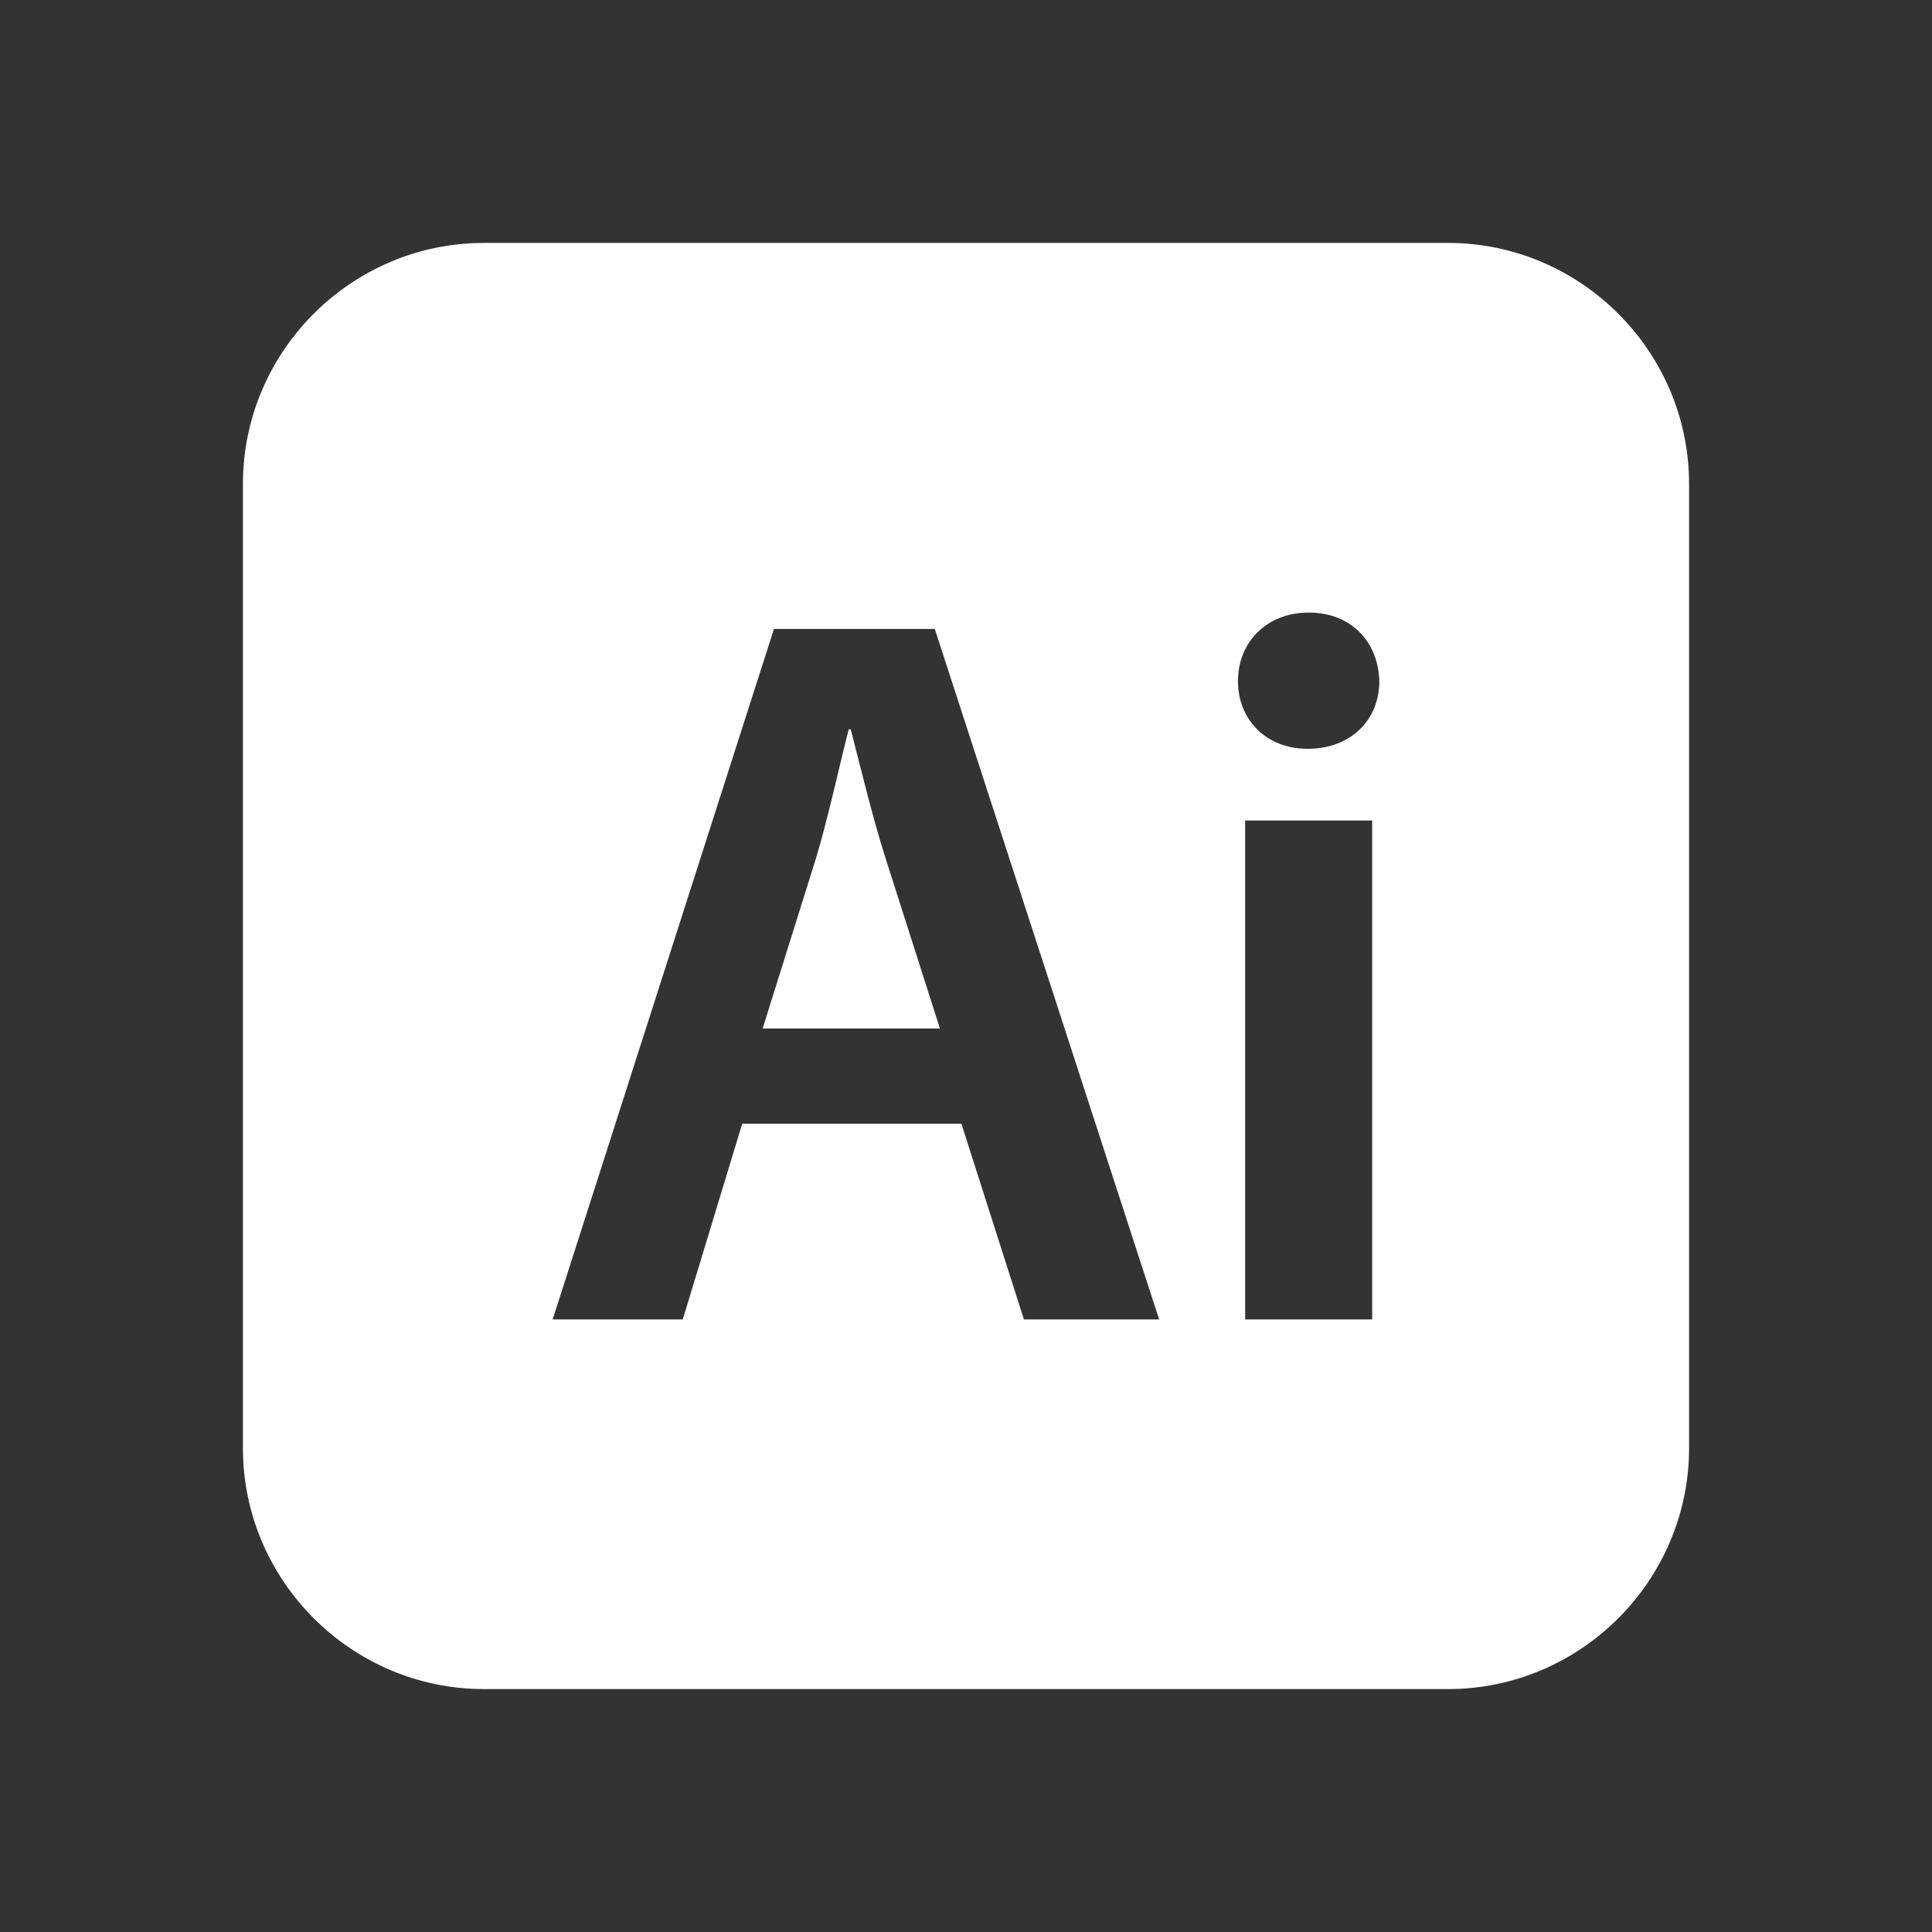 <svg width="64" height="64" viewBox="0 0 64 64" fill="none" xmlns="http://www.w3.org/2000/svg">
<rect x="0" y="0" width="64" height="64" fill="#333333" stroke="none"/>
<g clip-path="url(#clip0_2288_4284)">
<path d="M29.337 28.437L31.136 34.07H25.264L27.029 28.437C27.437 27.079 27.776 25.484 28.115 24.161H28.183C28.522 25.484 28.896 27.045 29.337 28.437ZM55.953 16.031V47.969C55.953 52.36 52.36 55.953 47.969 55.953H16.031C11.64 55.953 8.047 52.36 8.047 47.969V16.031C8.047 11.64 11.64 8.047 16.031 8.047H47.969C52.36 8.047 55.953 11.64 55.953 16.031ZM38.398 43.708L30.966 20.835H25.638L18.308 43.708H22.618L24.586 37.226H31.848L33.919 43.708H38.398ZM45.455 27.181H41.247V43.708H45.455V27.181ZM45.692 22.566C45.658 21.276 44.776 20.292 43.351 20.292C41.959 20.292 41.009 21.276 41.009 22.566C41.009 23.822 41.925 24.805 43.317 24.805C44.776 24.805 45.692 23.821 45.692 22.566Z" fill="white"/>
</g>
<defs>
<clipPath id="clip0_2288_4284">
<rect width="48" height="48" fill="white" transform="translate(8 8)"/>
</clipPath>
</defs>
</svg>
